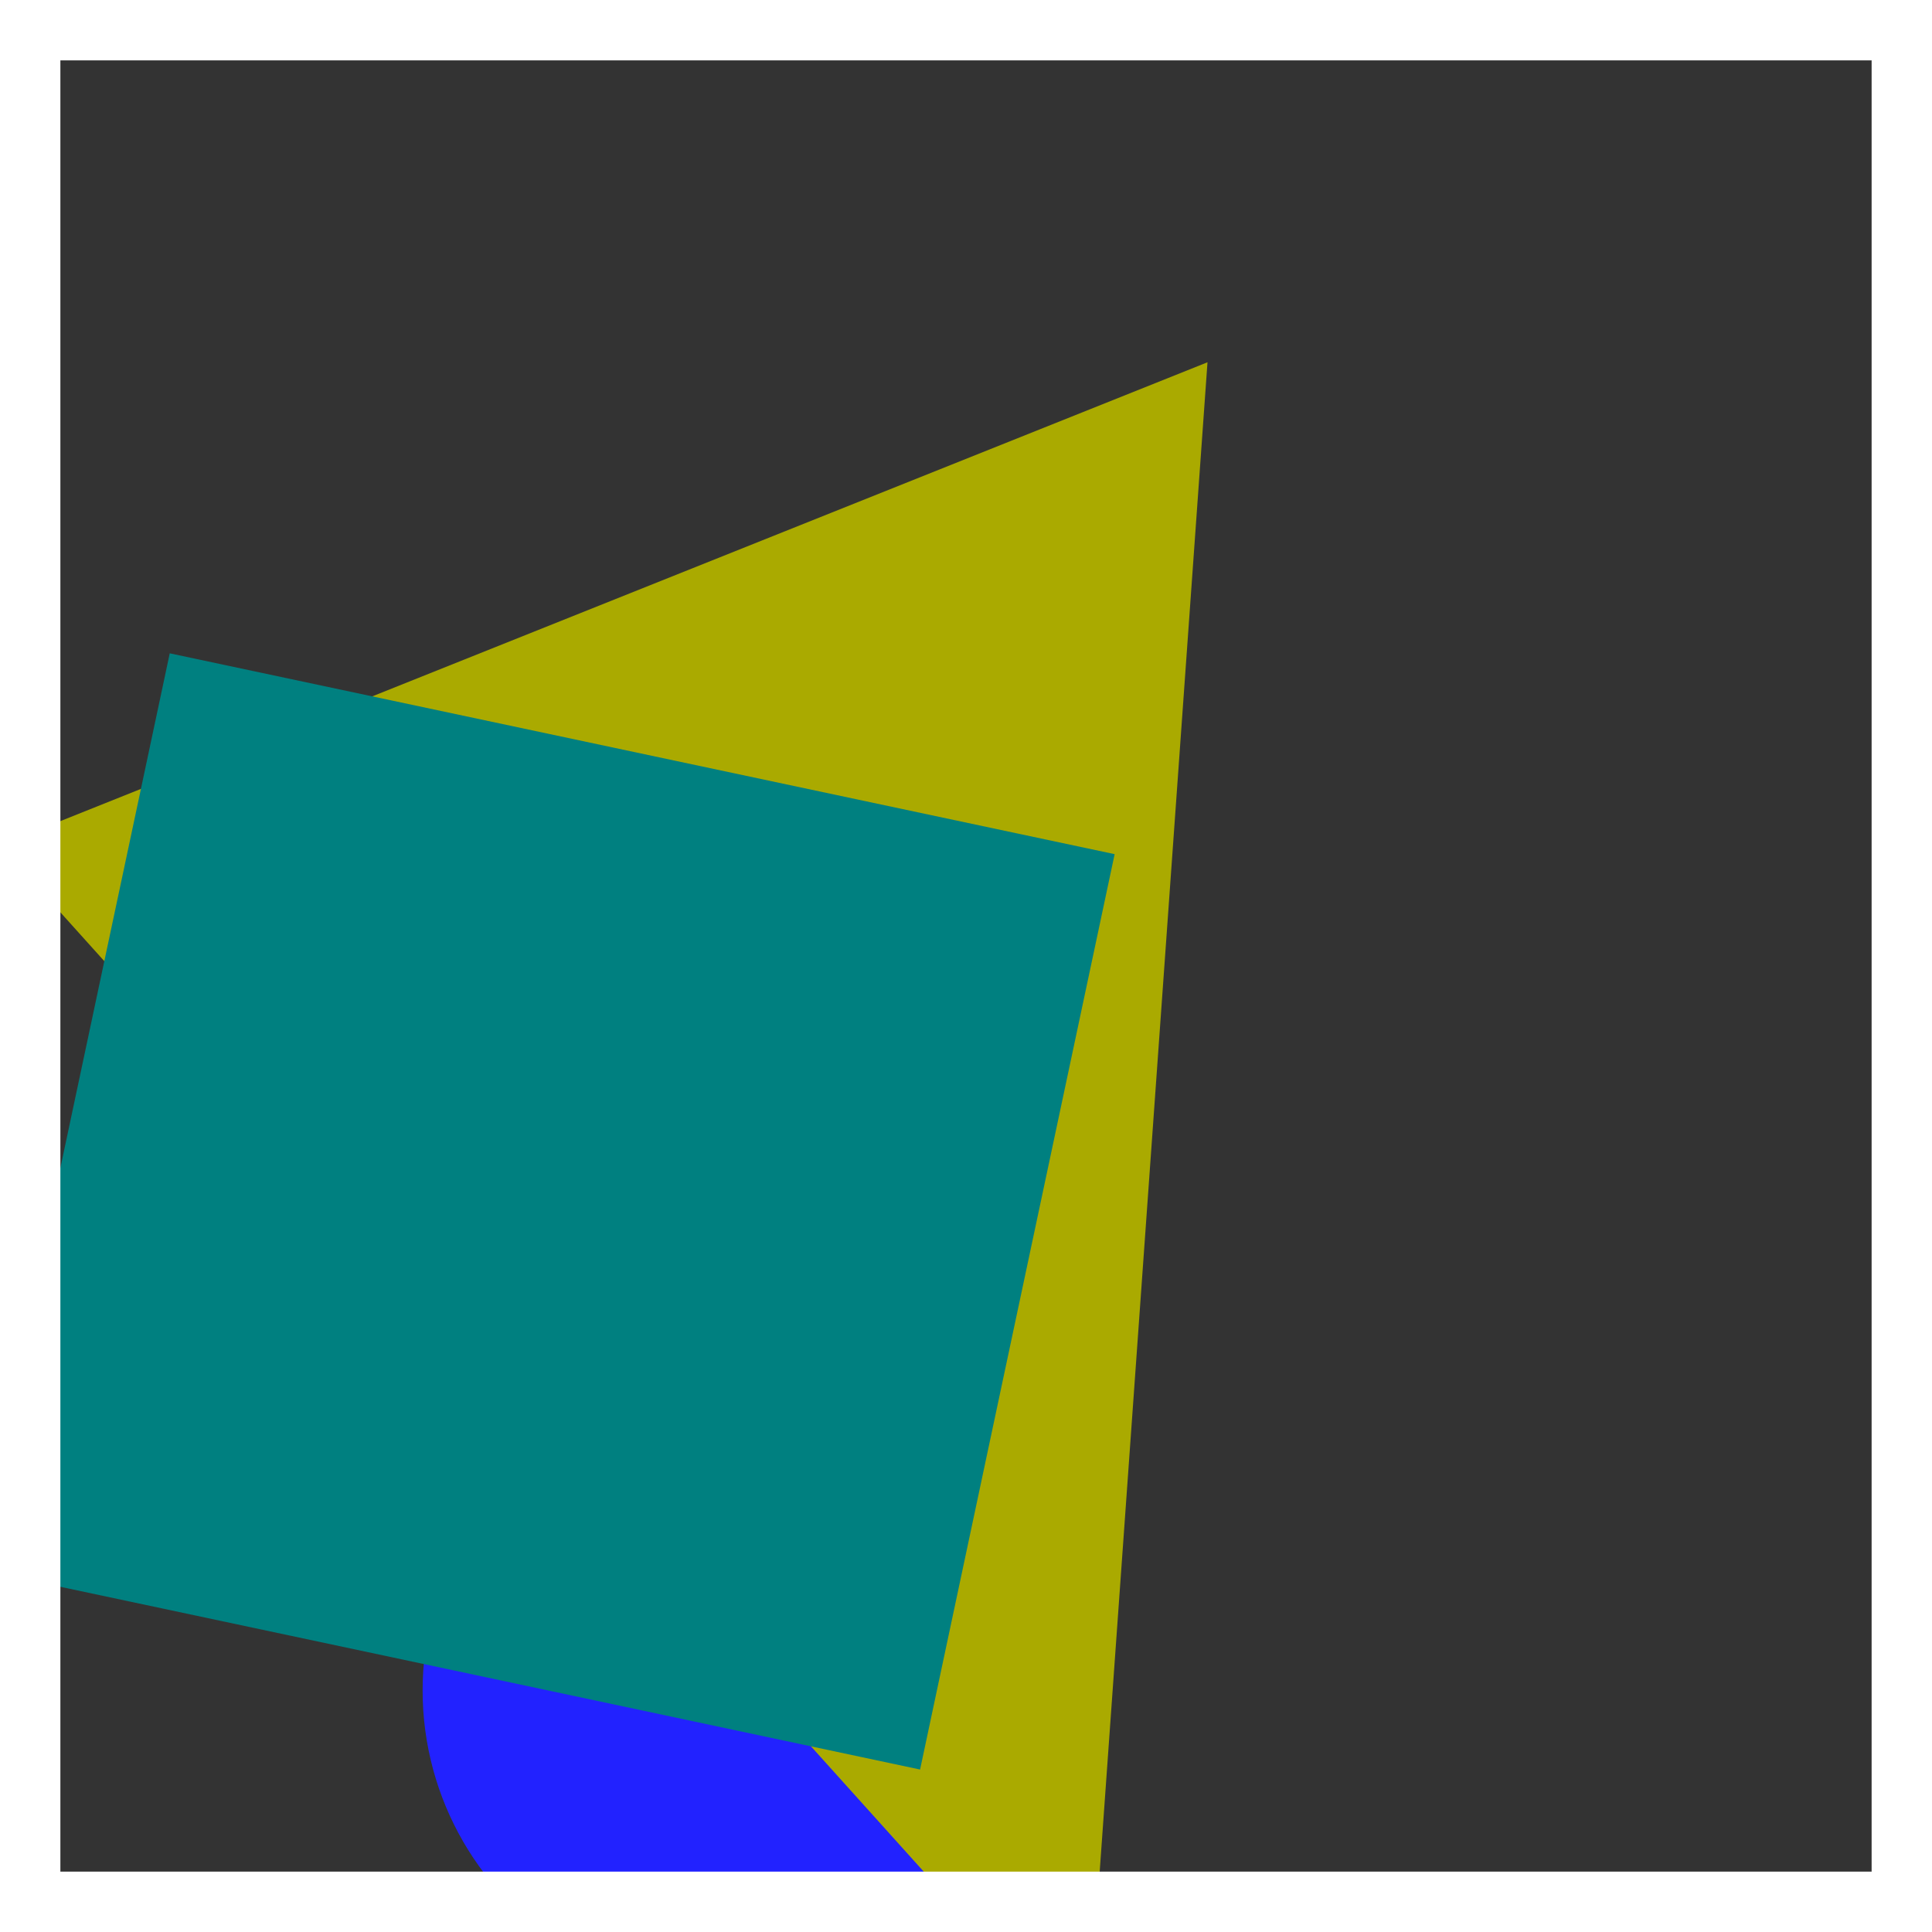 <svg xmlns="http://www.w3.org/2000/svg" width="32" height="32" viewBox="0 0 64 64"><rect x="0" y="0" width="64" height="64" fill="#333333" stroke="none"/><circle cx="24" cy="56" r="10" fill="#22f"/><path fill="#aa0" d="m0 28 40-16-4 56Z"/><path fill="teal" d="m5.623 21.642 31.301 6.653-6.445 30.323-31.301-6.653z"/><path fill="none" stroke="#ffffff40" stroke-width="4" d="M0 0h64v64H0z"/></svg>